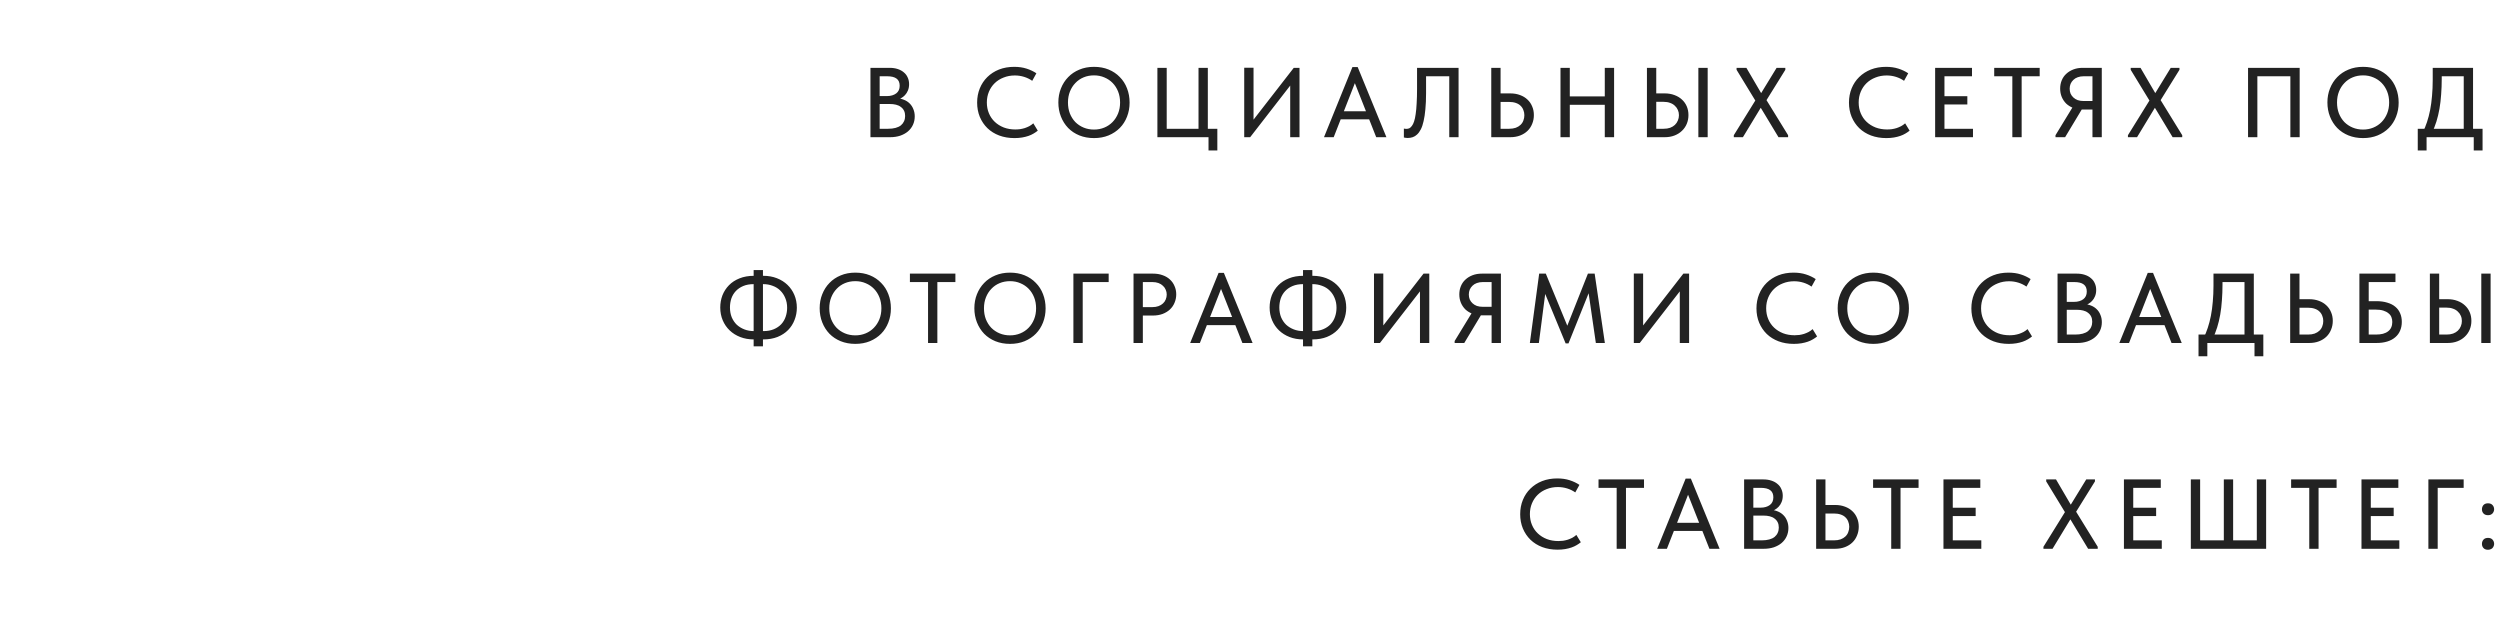 <?xml version="1.0" encoding="UTF-8"?> <svg xmlns="http://www.w3.org/2000/svg" width="328" height="81" viewBox="0 0 328 81" fill="none"><path d="M114.203 18V8.9H116.712C117.11 8.9 117.466 8.952 117.778 9.056C118.098 9.16 118.367 9.307 118.584 9.498C118.809 9.68 118.978 9.905 119.091 10.174C119.212 10.434 119.273 10.724 119.273 11.045C119.273 11.357 119.221 11.634 119.117 11.877C119.021 12.111 118.891 12.315 118.727 12.488C118.571 12.653 118.397 12.787 118.207 12.891C118.025 12.986 117.843 13.056 117.661 13.099L117.622 12.891C117.968 12.9 118.289 12.965 118.584 13.086C118.878 13.199 119.13 13.359 119.338 13.567C119.554 13.775 119.719 14.026 119.832 14.321C119.953 14.607 120.014 14.923 120.014 15.27C120.014 15.669 119.936 16.037 119.78 16.375C119.624 16.713 119.403 17.003 119.117 17.246C118.839 17.48 118.501 17.666 118.103 17.805C117.704 17.935 117.266 18 116.79 18H114.203ZM115.412 17.532L114.957 16.895H116.504C116.885 16.895 117.219 16.856 117.505 16.778C117.791 16.7 118.025 16.587 118.207 16.44C118.389 16.284 118.523 16.106 118.61 15.907C118.705 15.699 118.753 15.469 118.753 15.218C118.753 14.949 118.705 14.72 118.61 14.529C118.514 14.33 118.376 14.165 118.194 14.035C118.02 13.896 117.808 13.797 117.557 13.736C117.314 13.675 117.041 13.645 116.738 13.645H115.113V12.605H116.374C116.625 12.605 116.85 12.575 117.05 12.514C117.258 12.453 117.435 12.367 117.583 12.254C117.73 12.141 117.843 12.003 117.921 11.838C117.999 11.665 118.038 11.47 118.038 11.253C118.038 10.828 117.903 10.516 117.635 10.317C117.366 10.109 116.946 10.005 116.374 10.005H114.957L115.412 9.394V17.532ZM133.101 18.117C132.373 18.117 131.705 18.004 131.099 17.779C130.501 17.554 129.985 17.233 129.552 16.817C129.127 16.401 128.793 15.907 128.551 15.335C128.317 14.763 128.2 14.139 128.2 13.463C128.2 12.787 128.317 12.163 128.551 11.591C128.785 11.019 129.114 10.525 129.539 10.109C129.972 9.684 130.483 9.355 131.073 9.121C131.671 8.887 132.334 8.77 133.062 8.77C133.668 8.77 134.21 8.848 134.687 9.004C135.172 9.16 135.601 9.364 135.974 9.615L135.428 10.603C135.107 10.378 134.752 10.204 134.362 10.083C133.972 9.962 133.564 9.901 133.14 9.901C132.611 9.901 132.121 9.992 131.671 10.174C131.22 10.347 130.83 10.594 130.501 10.915C130.18 11.227 129.929 11.6 129.747 12.033C129.565 12.466 129.474 12.939 129.474 13.45C129.474 13.961 129.565 14.434 129.747 14.867C129.929 15.3 130.184 15.673 130.514 15.985C130.843 16.297 131.237 16.544 131.697 16.726C132.156 16.899 132.659 16.986 133.205 16.986C133.413 16.986 133.621 16.973 133.829 16.947C134.045 16.912 134.253 16.865 134.453 16.804C134.652 16.735 134.847 16.652 135.038 16.557C135.228 16.453 135.406 16.327 135.571 16.18L136.156 17.142C136 17.272 135.818 17.398 135.61 17.519C135.41 17.64 135.185 17.744 134.934 17.831C134.682 17.918 134.405 17.987 134.102 18.039C133.798 18.091 133.465 18.117 133.101 18.117ZM143.536 16.999C144.021 16.999 144.472 16.912 144.888 16.739C145.304 16.566 145.663 16.323 145.967 16.011C146.279 15.69 146.521 15.313 146.695 14.88C146.868 14.447 146.955 13.97 146.955 13.45C146.955 12.921 146.868 12.44 146.695 12.007C146.521 11.574 146.283 11.201 145.98 10.889C145.676 10.577 145.317 10.334 144.901 10.161C144.485 9.979 144.03 9.888 143.536 9.888C143.042 9.888 142.587 9.975 142.171 10.148C141.755 10.321 141.395 10.568 141.092 10.889C140.788 11.201 140.55 11.574 140.377 12.007C140.203 12.44 140.117 12.921 140.117 13.45C140.117 13.97 140.199 14.447 140.364 14.88C140.537 15.313 140.775 15.69 141.079 16.011C141.391 16.323 141.755 16.566 142.171 16.739C142.587 16.912 143.042 16.999 143.536 16.999ZM143.536 18.117C142.834 18.117 142.192 18 141.612 17.766C141.04 17.532 140.55 17.207 140.143 16.791C139.735 16.366 139.419 15.868 139.194 15.296C138.968 14.724 138.856 14.104 138.856 13.437C138.856 12.778 138.968 12.167 139.194 11.604C139.419 11.032 139.735 10.538 140.143 10.122C140.55 9.697 141.04 9.368 141.612 9.134C142.184 8.891 142.825 8.77 143.536 8.77C144.238 8.77 144.875 8.887 145.447 9.121C146.019 9.355 146.508 9.684 146.916 10.109C147.332 10.525 147.648 11.019 147.865 11.591C148.09 12.163 148.203 12.787 148.203 13.463C148.203 14.122 148.09 14.737 147.865 15.309C147.648 15.872 147.336 16.362 146.929 16.778C146.521 17.194 146.027 17.523 145.447 17.766C144.875 18 144.238 18.117 143.536 18.117ZM158.558 19.742V18H151.85V8.9H153.072V16.895H157.245V8.9H158.467V16.895H159.715V19.742H158.558ZM163.242 18V8.887H164.464V16.128L164.23 15.998L169.742 8.9H170.496V18H169.274V10.421L169.729 10.642L164.022 18H163.242ZM173.708 18L177.439 8.796H178.128L181.898 18H180.559L177.504 10.265H178.011L174.982 18H173.708ZM175.593 15.66V14.594H179.922V15.66H175.593ZM184.682 18.104C184.57 18.104 184.47 18.095 184.383 18.078C184.297 18.069 184.232 18.056 184.188 18.039V16.869C184.232 16.878 184.284 16.886 184.344 16.895C184.405 16.904 184.461 16.908 184.513 16.908C184.652 16.908 184.782 16.882 184.903 16.83C185.025 16.769 185.137 16.665 185.241 16.518C185.354 16.371 185.449 16.176 185.527 15.933C185.614 15.682 185.683 15.361 185.735 14.971C185.796 14.572 185.839 14.1 185.865 13.554C185.9 13.008 185.917 12.367 185.917 11.63V8.9H191.364V18H190.142V10.005H187.1V12.228C187.1 13.025 187.07 13.727 187.009 14.334C186.957 14.932 186.879 15.452 186.775 15.894C186.68 16.327 186.559 16.687 186.411 16.973C186.264 17.259 186.099 17.484 185.917 17.649C185.744 17.814 185.553 17.931 185.345 18C185.137 18.069 184.916 18.104 184.682 18.104ZM195.654 18V8.9H196.876V12.254H198.15C198.627 12.254 199.056 12.328 199.437 12.475C199.819 12.614 200.144 12.813 200.412 13.073C200.681 13.324 200.885 13.623 201.023 13.97C201.171 14.308 201.244 14.685 201.244 15.101C201.244 15.508 201.171 15.89 201.023 16.245C200.885 16.6 200.681 16.908 200.412 17.168C200.144 17.428 199.819 17.632 199.437 17.779C199.056 17.926 198.627 18 198.15 18H195.654ZM197.994 16.895C198.324 16.895 198.614 16.852 198.865 16.765C199.117 16.67 199.325 16.544 199.489 16.388C199.663 16.223 199.788 16.033 199.866 15.816C199.953 15.599 199.996 15.365 199.996 15.114C199.996 14.871 199.953 14.646 199.866 14.438C199.788 14.221 199.667 14.035 199.502 13.879C199.338 13.714 199.125 13.589 198.865 13.502C198.614 13.415 198.319 13.372 197.981 13.372H196.876V16.895H197.994ZM211.158 12.644V13.749H205.347V12.644H211.158ZM205.958 8.9V18H204.736V8.9H205.958ZM210.547 18V8.9H211.769V18H210.547ZM216.078 18V8.9H217.3V12.254H218.418C218.886 12.254 219.31 12.328 219.692 12.475C220.073 12.614 220.398 12.809 220.667 13.06C220.944 13.311 221.156 13.61 221.304 13.957C221.451 14.304 221.525 14.685 221.525 15.101C221.525 15.508 221.451 15.89 221.304 16.245C221.156 16.6 220.944 16.908 220.667 17.168C220.398 17.428 220.073 17.632 219.692 17.779C219.31 17.926 218.886 18 218.418 18H216.078ZM218.262 16.895C218.582 16.895 218.868 16.852 219.12 16.765C219.371 16.67 219.579 16.544 219.744 16.388C219.917 16.223 220.047 16.033 220.134 15.816C220.229 15.599 220.277 15.365 220.277 15.114C220.277 14.863 220.229 14.633 220.134 14.425C220.047 14.217 219.917 14.035 219.744 13.879C219.579 13.714 219.371 13.589 219.12 13.502C218.877 13.407 218.587 13.359 218.249 13.359H217.3V16.895H218.262ZM222.825 18V8.9H224.047V18H222.825ZM227.475 18V17.74L230.296 13.19L227.839 9.16V8.9H229.126L231.063 12.215L233.091 8.9H234.235V9.16L231.765 13.138L234.599 17.74V18H233.338L231.011 14.139L228.671 18H227.475ZM247.485 18.117C246.757 18.117 246.09 18.004 245.483 17.779C244.885 17.554 244.369 17.233 243.936 16.817C243.511 16.401 243.178 15.907 242.935 15.335C242.701 14.763 242.584 14.139 242.584 13.463C242.584 12.787 242.701 12.163 242.935 11.591C243.169 11.019 243.498 10.525 243.923 10.109C244.356 9.684 244.868 9.355 245.457 9.121C246.055 8.887 246.718 8.77 247.446 8.77C248.053 8.77 248.594 8.848 249.071 9.004C249.556 9.16 249.985 9.364 250.358 9.615L249.812 10.603C249.491 10.378 249.136 10.204 248.746 10.083C248.356 9.962 247.949 9.901 247.524 9.901C246.995 9.901 246.506 9.992 246.055 10.174C245.604 10.347 245.214 10.594 244.885 10.915C244.564 11.227 244.313 11.6 244.131 12.033C243.949 12.466 243.858 12.939 243.858 13.45C243.858 13.961 243.949 14.434 244.131 14.867C244.313 15.3 244.569 15.673 244.898 15.985C245.227 16.297 245.622 16.544 246.081 16.726C246.54 16.899 247.043 16.986 247.589 16.986C247.797 16.986 248.005 16.973 248.213 16.947C248.43 16.912 248.638 16.865 248.837 16.804C249.036 16.735 249.231 16.652 249.422 16.557C249.613 16.453 249.79 16.327 249.955 16.18L250.54 17.142C250.384 17.272 250.202 17.398 249.994 17.519C249.795 17.64 249.569 17.744 249.318 17.831C249.067 17.918 248.789 17.987 248.486 18.039C248.183 18.091 247.849 18.117 247.485 18.117ZM253.89 18V8.9H258.726V10.005H255.112V12.618H258.115V13.71H255.112V16.895H258.856V18H253.89ZM264.019 18V10.005H261.64V8.9H267.607V10.005H265.241V18H264.019ZM274.531 18V14.373H273.218C272.776 14.373 272.373 14.304 272.009 14.165C271.654 14.026 271.346 13.836 271.086 13.593C270.835 13.342 270.64 13.051 270.501 12.722C270.362 12.384 270.293 12.02 270.293 11.63C270.293 11.231 270.362 10.867 270.501 10.538C270.64 10.2 270.839 9.914 271.099 9.68C271.359 9.437 271.671 9.247 272.035 9.108C272.399 8.969 272.806 8.9 273.257 8.9H275.753V18H274.531ZM269.682 18V17.74L272.061 13.84L273.309 14.061L270.943 18H269.682ZM273.4 13.255H274.531V10.005H273.387C273.092 10.005 272.828 10.048 272.594 10.135C272.369 10.213 272.178 10.33 272.022 10.486C271.866 10.633 271.745 10.807 271.658 11.006C271.58 11.205 271.541 11.418 271.541 11.643C271.541 11.868 271.58 12.081 271.658 12.28C271.745 12.471 271.866 12.64 272.022 12.787C272.178 12.934 272.369 13.051 272.594 13.138C272.828 13.216 273.097 13.255 273.4 13.255ZM279.185 18V17.74L282.006 13.19L279.549 9.16V8.9H280.836L282.773 12.215L284.801 8.9H285.945V9.16L283.475 13.138L286.309 17.74V18H285.048L282.721 14.139L280.381 18H279.185ZM294.944 18V8.9H301.717V18H300.495V9.563L300.976 10.005H295.75L296.166 9.55V18H294.944ZM310.036 16.999C310.521 16.999 310.972 16.912 311.388 16.739C311.804 16.566 312.164 16.323 312.467 16.011C312.779 15.69 313.022 15.313 313.195 14.88C313.368 14.447 313.455 13.97 313.455 13.45C313.455 12.921 313.368 12.44 313.195 12.007C313.022 11.574 312.783 11.201 312.48 10.889C312.177 10.577 311.817 10.334 311.401 10.161C310.985 9.979 310.53 9.888 310.036 9.888C309.542 9.888 309.087 9.975 308.671 10.148C308.255 10.321 307.895 10.568 307.592 10.889C307.289 11.201 307.05 11.574 306.877 12.007C306.704 12.44 306.617 12.921 306.617 13.45C306.617 13.97 306.699 14.447 306.864 14.88C307.037 15.313 307.276 15.69 307.579 16.011C307.891 16.323 308.255 16.566 308.671 16.739C309.087 16.912 309.542 16.999 310.036 16.999ZM310.036 18.117C309.334 18.117 308.693 18 308.112 17.766C307.54 17.532 307.05 17.207 306.643 16.791C306.236 16.366 305.919 15.868 305.694 15.296C305.469 14.724 305.356 14.104 305.356 13.437C305.356 12.778 305.469 12.167 305.694 11.604C305.919 11.032 306.236 10.538 306.643 10.122C307.05 9.697 307.54 9.368 308.112 9.134C308.684 8.891 309.325 8.77 310.036 8.77C310.738 8.77 311.375 8.887 311.947 9.121C312.519 9.355 313.009 9.684 313.416 10.109C313.832 10.525 314.148 11.019 314.365 11.591C314.59 12.163 314.703 12.787 314.703 13.463C314.703 14.122 314.59 14.737 314.365 15.309C314.148 15.872 313.836 16.362 313.429 16.778C313.022 17.194 312.528 17.523 311.947 17.766C311.375 18 310.738 18.117 310.036 18.117ZM317.86 17.35C318.076 16.951 318.263 16.509 318.419 16.024C318.583 15.53 318.722 14.997 318.835 14.425C318.947 13.844 319.03 13.229 319.082 12.579C319.142 11.92 319.173 11.218 319.173 10.473V8.9H324.464V17.22H323.242V9.459L323.944 10.005H319.407L320.356 9.42V10.33C320.356 11.041 320.33 11.73 320.278 12.397C320.234 13.056 320.161 13.684 320.057 14.282C319.953 14.871 319.818 15.43 319.654 15.959C319.489 16.488 319.294 16.973 319.069 17.415L317.86 17.35ZM317.21 19.742V16.895H325.712V19.742H324.555V18H318.367V19.742H317.21ZM100.165 43.44C100.685 43.44 101.14 43.358 101.53 43.193C101.92 43.028 102.245 42.807 102.505 42.53C102.765 42.244 102.956 41.919 103.077 41.555C103.207 41.182 103.272 40.788 103.272 40.372C103.272 39.904 103.19 39.479 103.025 39.098C102.869 38.717 102.652 38.392 102.375 38.123C102.098 37.846 101.764 37.638 101.374 37.499C100.993 37.352 100.581 37.278 100.139 37.278H99.944V36.186H100.152C100.793 36.186 101.383 36.29 101.92 36.498C102.457 36.706 102.921 36.996 103.311 37.369C103.701 37.742 104.004 38.184 104.221 38.695C104.438 39.206 104.546 39.765 104.546 40.372C104.546 40.935 104.446 41.468 104.247 41.971C104.056 42.474 103.775 42.916 103.402 43.297C103.029 43.678 102.566 43.982 102.011 44.207C101.465 44.424 100.837 44.532 100.126 44.532H99.97V43.44H100.165ZM98.904 44.532C98.254 44.532 97.66 44.428 97.123 44.22C96.586 44.012 96.122 43.722 95.732 43.349C95.342 42.976 95.039 42.534 94.822 42.023C94.606 41.512 94.497 40.953 94.497 40.346C94.497 39.783 94.593 39.25 94.783 38.747C94.983 38.244 95.269 37.802 95.641 37.421C96.014 37.04 96.473 36.741 97.019 36.524C97.574 36.299 98.211 36.186 98.93 36.186H99.086V37.278H98.891C98.362 37.278 97.903 37.36 97.513 37.525C97.123 37.69 96.798 37.911 96.538 38.188C96.278 38.465 96.083 38.79 95.953 39.163C95.832 39.536 95.771 39.93 95.771 40.346C95.771 40.814 95.849 41.243 96.005 41.633C96.17 42.014 96.391 42.339 96.668 42.608C96.954 42.868 97.288 43.072 97.669 43.219C98.05 43.366 98.466 43.44 98.917 43.44H99.112V44.532H98.904ZM100.1 35.432V45.442H98.878V35.432H100.1ZM112.22 43.999C112.705 43.999 113.156 43.912 113.572 43.739C113.988 43.566 114.347 43.323 114.651 43.011C114.963 42.69 115.205 42.313 115.379 41.88C115.552 41.447 115.639 40.97 115.639 40.45C115.639 39.921 115.552 39.44 115.379 39.007C115.205 38.574 114.967 38.201 114.664 37.889C114.36 37.577 114.001 37.334 113.585 37.161C113.169 36.979 112.714 36.888 112.22 36.888C111.726 36.888 111.271 36.975 110.855 37.148C110.439 37.321 110.079 37.568 109.776 37.889C109.472 38.201 109.234 38.574 109.061 39.007C108.887 39.44 108.801 39.921 108.801 40.45C108.801 40.97 108.883 41.447 109.048 41.88C109.221 42.313 109.459 42.69 109.763 43.011C110.075 43.323 110.439 43.566 110.855 43.739C111.271 43.912 111.726 43.999 112.22 43.999ZM112.22 45.117C111.518 45.117 110.876 45 110.296 44.766C109.724 44.532 109.234 44.207 108.827 43.791C108.419 43.366 108.103 42.868 107.878 42.296C107.652 41.724 107.54 41.104 107.54 40.437C107.54 39.778 107.652 39.167 107.878 38.604C108.103 38.032 108.419 37.538 108.827 37.122C109.234 36.697 109.724 36.368 110.296 36.134C110.868 35.891 111.509 35.77 112.22 35.77C112.922 35.77 113.559 35.887 114.131 36.121C114.703 36.355 115.192 36.684 115.6 37.109C116.016 37.525 116.332 38.019 116.549 38.591C116.774 39.163 116.887 39.787 116.887 40.463C116.887 41.122 116.774 41.737 116.549 42.309C116.332 42.872 116.02 43.362 115.613 43.778C115.205 44.194 114.711 44.523 114.131 44.766C113.559 45 112.922 45.117 112.22 45.117ZM121.759 45V37.005H119.38V35.9H125.347V37.005H122.981V45H121.759ZM132.516 43.999C133.001 43.999 133.452 43.912 133.868 43.739C134.284 43.566 134.644 43.323 134.947 43.011C135.259 42.69 135.502 42.313 135.675 41.88C135.848 41.447 135.935 40.97 135.935 40.45C135.935 39.921 135.848 39.44 135.675 39.007C135.502 38.574 135.263 38.201 134.96 37.889C134.657 37.577 134.297 37.334 133.881 37.161C133.465 36.979 133.01 36.888 132.516 36.888C132.022 36.888 131.567 36.975 131.151 37.148C130.735 37.321 130.375 37.568 130.072 37.889C129.769 38.201 129.53 38.574 129.357 39.007C129.184 39.44 129.097 39.921 129.097 40.45C129.097 40.97 129.179 41.447 129.344 41.88C129.517 42.313 129.756 42.69 130.059 43.011C130.371 43.323 130.735 43.566 131.151 43.739C131.567 43.912 132.022 43.999 132.516 43.999ZM132.516 45.117C131.814 45.117 131.173 45 130.592 44.766C130.02 44.532 129.53 44.207 129.123 43.791C128.716 43.366 128.399 42.868 128.174 42.296C127.949 41.724 127.836 41.104 127.836 40.437C127.836 39.778 127.949 39.167 128.174 38.604C128.399 38.032 128.716 37.538 129.123 37.122C129.53 36.697 130.02 36.368 130.592 36.134C131.164 35.891 131.805 35.77 132.516 35.77C133.218 35.77 133.855 35.887 134.427 36.121C134.999 36.355 135.489 36.684 135.896 37.109C136.312 37.525 136.628 38.019 136.845 38.591C137.07 39.163 137.183 39.787 137.183 40.463C137.183 41.122 137.07 41.737 136.845 42.309C136.628 42.872 136.316 43.362 135.909 43.778C135.502 44.194 135.008 44.523 134.427 44.766C133.855 45 133.218 45.117 132.516 45.117ZM140.83 45V35.9H145.458V37.005H142.052V45H140.83ZM151.28 35.9C151.748 35.9 152.168 35.969 152.541 36.108C152.913 36.238 153.23 36.424 153.49 36.667C153.758 36.91 153.962 37.2 154.101 37.538C154.248 37.867 154.322 38.227 154.322 38.617C154.322 39.007 154.248 39.375 154.101 39.722C153.962 40.06 153.758 40.355 153.49 40.606C153.23 40.849 152.909 41.044 152.528 41.191C152.146 41.33 151.722 41.399 151.254 41.399H149.941V45H148.719V35.9H151.28ZM151.189 40.294C151.492 40.294 151.761 40.251 151.995 40.164C152.229 40.077 152.424 39.96 152.58 39.813C152.744 39.666 152.866 39.492 152.944 39.293C153.03 39.085 153.074 38.868 153.074 38.643C153.074 38.418 153.03 38.21 152.944 38.019C152.866 37.82 152.744 37.646 152.58 37.499C152.424 37.343 152.229 37.222 151.995 37.135C151.761 37.048 151.488 37.005 151.176 37.005H149.941V40.294H151.189ZM156.15 45L159.881 35.796H160.57L164.34 45H163.001L159.946 37.265H160.453L157.424 45H156.15ZM158.035 42.66V41.594H162.364V42.66H158.035ZM172.243 43.44C172.763 43.44 173.218 43.358 173.608 43.193C173.998 43.028 174.323 42.807 174.583 42.53C174.843 42.244 175.034 41.919 175.155 41.555C175.285 41.182 175.35 40.788 175.35 40.372C175.35 39.904 175.268 39.479 175.103 39.098C174.947 38.717 174.73 38.392 174.453 38.123C174.176 37.846 173.842 37.638 173.452 37.499C173.071 37.352 172.659 37.278 172.217 37.278H172.022V36.186H172.23C172.871 36.186 173.461 36.29 173.998 36.498C174.535 36.706 174.999 36.996 175.389 37.369C175.779 37.742 176.082 38.184 176.299 38.695C176.516 39.206 176.624 39.765 176.624 40.372C176.624 40.935 176.524 41.468 176.325 41.971C176.134 42.474 175.853 42.916 175.48 43.297C175.107 43.678 174.644 43.982 174.089 44.207C173.543 44.424 172.915 44.532 172.204 44.532H172.048V43.44H172.243ZM170.982 44.532C170.332 44.532 169.738 44.428 169.201 44.22C168.664 44.012 168.2 43.722 167.81 43.349C167.42 42.976 167.117 42.534 166.9 42.023C166.683 41.512 166.575 40.953 166.575 40.346C166.575 39.783 166.67 39.25 166.861 38.747C167.06 38.244 167.346 37.802 167.719 37.421C168.092 37.04 168.551 36.741 169.097 36.524C169.652 36.299 170.289 36.186 171.008 36.186H171.164V37.278H170.969C170.44 37.278 169.981 37.36 169.591 37.525C169.201 37.69 168.876 37.911 168.616 38.188C168.356 38.465 168.161 38.79 168.031 39.163C167.91 39.536 167.849 39.93 167.849 40.346C167.849 40.814 167.927 41.243 168.083 41.633C168.248 42.014 168.469 42.339 168.746 42.608C169.032 42.868 169.366 43.072 169.747 43.219C170.128 43.366 170.544 43.44 170.995 43.44H171.19V44.532H170.982ZM172.178 35.432V45.442H170.956V35.432H172.178ZM180.268 45V35.887H181.49V43.128L181.256 42.998L186.768 35.9H187.522V45H186.3V37.421L186.755 37.642L181.048 45H180.268ZM195.699 45V41.373H194.386C193.944 41.373 193.541 41.304 193.177 41.165C192.822 41.026 192.514 40.836 192.254 40.593C192.003 40.342 191.808 40.051 191.669 39.722C191.531 39.384 191.461 39.02 191.461 38.63C191.461 38.231 191.531 37.867 191.669 37.538C191.808 37.2 192.007 36.914 192.267 36.68C192.527 36.437 192.839 36.247 193.203 36.108C193.567 35.969 193.975 35.9 194.425 35.9H196.921V45H195.699ZM190.85 45V44.74L193.229 40.84L194.477 41.061L192.111 45H190.85ZM194.568 40.255H195.699V37.005H194.555C194.261 37.005 193.996 37.048 193.762 37.135C193.537 37.213 193.346 37.33 193.19 37.486C193.034 37.633 192.913 37.807 192.826 38.006C192.748 38.205 192.709 38.418 192.709 38.643C192.709 38.868 192.748 39.081 192.826 39.28C192.913 39.471 193.034 39.64 193.19 39.787C193.346 39.934 193.537 40.051 193.762 40.138C193.996 40.216 194.265 40.255 194.568 40.255ZM200.717 45L201.939 35.9H202.81L205.943 43.492L205.319 43.518L208.335 35.9H209.219L210.558 45H209.375L208.348 37.928H208.647L205.787 45.052H205.41L202.472 37.941H202.81L201.9 45H200.717ZM214.356 45V35.887H215.578V43.128L215.344 42.998L220.856 35.9H221.61V45H220.388V37.421L220.843 37.642L215.136 45H214.356ZM235.348 45.117C234.62 45.117 233.953 45.004 233.346 44.779C232.748 44.554 232.233 44.233 231.799 43.817C231.375 43.401 231.041 42.907 230.798 42.335C230.564 41.763 230.447 41.139 230.447 40.463C230.447 39.787 230.564 39.163 230.798 38.591C231.032 38.019 231.362 37.525 231.786 37.109C232.22 36.684 232.731 36.355 233.32 36.121C233.918 35.887 234.581 35.77 235.309 35.77C235.916 35.77 236.458 35.848 236.934 36.004C237.42 36.16 237.849 36.364 238.221 36.615L237.675 37.603C237.355 37.378 236.999 37.204 236.609 37.083C236.219 36.962 235.812 36.901 235.387 36.901C234.859 36.901 234.369 36.992 233.918 37.174C233.468 37.347 233.078 37.594 232.748 37.915C232.428 38.227 232.176 38.6 231.994 39.033C231.812 39.466 231.721 39.939 231.721 40.45C231.721 40.961 231.812 41.434 231.994 41.867C232.176 42.3 232.432 42.673 232.761 42.985C233.091 43.297 233.485 43.544 233.944 43.726C234.404 43.899 234.906 43.986 235.452 43.986C235.66 43.986 235.868 43.973 236.076 43.947C236.293 43.912 236.501 43.865 236.7 43.804C236.9 43.735 237.095 43.652 237.285 43.557C237.476 43.453 237.654 43.327 237.818 43.18L238.403 44.142C238.247 44.272 238.065 44.398 237.857 44.519C237.658 44.64 237.433 44.744 237.181 44.831C236.93 44.918 236.653 44.987 236.349 45.039C236.046 45.091 235.712 45.117 235.348 45.117ZM245.783 43.999C246.268 43.999 246.719 43.912 247.135 43.739C247.551 43.566 247.911 43.323 248.214 43.011C248.526 42.69 248.769 42.313 248.942 41.88C249.115 41.447 249.202 40.97 249.202 40.45C249.202 39.921 249.115 39.44 248.942 39.007C248.769 38.574 248.53 38.201 248.227 37.889C247.924 37.577 247.564 37.334 247.148 37.161C246.732 36.979 246.277 36.888 245.783 36.888C245.289 36.888 244.834 36.975 244.418 37.148C244.002 37.321 243.642 37.568 243.339 37.889C243.036 38.201 242.797 38.574 242.624 39.007C242.451 39.44 242.364 39.921 242.364 40.45C242.364 40.97 242.446 41.447 242.611 41.88C242.784 42.313 243.023 42.69 243.326 43.011C243.638 43.323 244.002 43.566 244.418 43.739C244.834 43.912 245.289 43.999 245.783 43.999ZM245.783 45.117C245.081 45.117 244.44 45 243.859 44.766C243.287 44.532 242.797 44.207 242.39 43.791C241.983 43.366 241.666 42.868 241.441 42.296C241.216 41.724 241.103 41.104 241.103 40.437C241.103 39.778 241.216 39.167 241.441 38.604C241.666 38.032 241.983 37.538 242.39 37.122C242.797 36.697 243.287 36.368 243.859 36.134C244.431 35.891 245.072 35.77 245.783 35.77C246.485 35.77 247.122 35.887 247.694 36.121C248.266 36.355 248.756 36.684 249.163 37.109C249.579 37.525 249.895 38.019 250.112 38.591C250.337 39.163 250.45 39.787 250.45 40.463C250.45 41.122 250.337 41.737 250.112 42.309C249.895 42.872 249.583 43.362 249.176 43.778C248.769 44.194 248.275 44.523 247.694 44.766C247.122 45 246.485 45.117 245.783 45.117ZM263.545 45.117C262.817 45.117 262.15 45.004 261.543 44.779C260.945 44.554 260.43 44.233 259.996 43.817C259.572 43.401 259.238 42.907 258.995 42.335C258.761 41.763 258.644 41.139 258.644 40.463C258.644 39.787 258.761 39.163 258.995 38.591C259.229 38.019 259.559 37.525 259.983 37.109C260.417 36.684 260.928 36.355 261.517 36.121C262.115 35.887 262.778 35.77 263.506 35.77C264.113 35.77 264.655 35.848 265.131 36.004C265.617 36.16 266.046 36.364 266.418 36.615L265.872 37.603C265.552 37.378 265.196 37.204 264.806 37.083C264.416 36.962 264.009 36.901 263.584 36.901C263.056 36.901 262.566 36.992 262.115 37.174C261.665 37.347 261.275 37.594 260.945 37.915C260.625 38.227 260.373 38.6 260.191 39.033C260.009 39.466 259.918 39.939 259.918 40.45C259.918 40.961 260.009 41.434 260.191 41.867C260.373 42.3 260.629 42.673 260.958 42.985C261.288 43.297 261.682 43.544 262.141 43.726C262.601 43.899 263.103 43.986 263.649 43.986C263.857 43.986 264.065 43.973 264.273 43.947C264.49 43.912 264.698 43.865 264.897 43.804C265.097 43.735 265.292 43.652 265.482 43.557C265.673 43.453 265.851 43.327 266.015 43.18L266.6 44.142C266.444 44.272 266.262 44.398 266.054 44.519C265.855 44.64 265.63 44.744 265.378 44.831C265.127 44.918 264.85 44.987 264.546 45.039C264.243 45.091 263.909 45.117 263.545 45.117ZM269.95 45V35.9H272.459C272.858 35.9 273.213 35.952 273.525 36.056C273.846 36.16 274.115 36.307 274.331 36.498C274.557 36.68 274.726 36.905 274.838 37.174C274.96 37.434 275.02 37.724 275.02 38.045C275.02 38.357 274.968 38.634 274.864 38.877C274.769 39.111 274.639 39.315 274.474 39.488C274.318 39.653 274.145 39.787 273.954 39.891C273.772 39.986 273.59 40.056 273.408 40.099L273.369 39.891C273.716 39.9 274.037 39.965 274.331 40.086C274.626 40.199 274.877 40.359 275.085 40.567C275.302 40.775 275.467 41.026 275.579 41.321C275.701 41.607 275.761 41.923 275.761 42.27C275.761 42.669 275.683 43.037 275.527 43.375C275.371 43.713 275.15 44.003 274.864 44.246C274.587 44.48 274.249 44.666 273.85 44.805C273.452 44.935 273.014 45 272.537 45H269.95ZM271.159 44.532L270.704 43.895H272.251C272.633 43.895 272.966 43.856 273.252 43.778C273.538 43.7 273.772 43.587 273.954 43.44C274.136 43.284 274.271 43.106 274.357 42.907C274.453 42.699 274.5 42.469 274.5 42.218C274.5 41.949 274.453 41.72 274.357 41.529C274.262 41.33 274.123 41.165 273.941 41.035C273.768 40.896 273.556 40.797 273.304 40.736C273.062 40.675 272.789 40.645 272.485 40.645H270.86V39.605H272.121C272.373 39.605 272.598 39.575 272.797 39.514C273.005 39.453 273.183 39.367 273.33 39.254C273.478 39.141 273.59 39.003 273.668 38.838C273.746 38.665 273.785 38.47 273.785 38.253C273.785 37.828 273.651 37.516 273.382 37.317C273.114 37.109 272.693 37.005 272.121 37.005H270.704L271.159 36.394V44.532ZM278.055 45L281.786 35.796H282.475L286.245 45H284.906L281.851 37.265H282.358L279.329 45H278.055ZM279.94 42.66V41.594H284.269V42.66H279.94ZM289.096 44.35C289.312 43.951 289.499 43.509 289.655 43.024C289.819 42.53 289.958 41.997 290.071 41.425C290.183 40.844 290.266 40.229 290.318 39.579C290.378 38.92 290.409 38.218 290.409 37.473V35.9H295.7V44.22H294.478V36.459L295.18 37.005H290.643L291.592 36.42V37.33C291.592 38.041 291.566 38.73 291.514 39.397C291.47 40.056 291.397 40.684 291.293 41.282C291.189 41.871 291.054 42.43 290.89 42.959C290.725 43.488 290.53 43.973 290.305 44.415L289.096 44.35ZM288.446 46.742V43.895H296.948V46.742H295.791V45H289.603V46.742H288.446ZM300.471 45V35.9H301.693V39.254H302.967C303.444 39.254 303.873 39.328 304.254 39.475C304.635 39.614 304.96 39.813 305.229 40.073C305.498 40.324 305.701 40.623 305.84 40.97C305.987 41.308 306.061 41.685 306.061 42.101C306.061 42.508 305.987 42.89 305.84 43.245C305.701 43.6 305.498 43.908 305.229 44.168C304.96 44.428 304.635 44.632 304.254 44.779C303.873 44.926 303.444 45 302.967 45H300.471ZM302.811 43.895C303.14 43.895 303.431 43.852 303.682 43.765C303.933 43.67 304.141 43.544 304.306 43.388C304.479 43.223 304.605 43.033 304.683 42.816C304.77 42.599 304.813 42.365 304.813 42.114C304.813 41.871 304.77 41.646 304.683 41.438C304.605 41.221 304.484 41.035 304.319 40.879C304.154 40.714 303.942 40.589 303.682 40.502C303.431 40.415 303.136 40.372 302.798 40.372H301.693V43.895H302.811ZM309.553 45V35.9H314.285V37.005H310.775V39.514H311.789C312.326 39.514 312.803 39.579 313.219 39.709C313.635 39.83 313.981 40.008 314.259 40.242C314.545 40.476 314.757 40.762 314.896 41.1C315.043 41.429 315.117 41.806 315.117 42.231C315.117 42.656 315.043 43.037 314.896 43.375C314.757 43.713 314.545 44.003 314.259 44.246C313.981 44.489 313.635 44.675 313.219 44.805C312.803 44.935 312.326 45 311.789 45H309.553ZM311.698 43.895C312.062 43.895 312.378 43.86 312.647 43.791C312.924 43.713 313.149 43.605 313.323 43.466C313.505 43.327 313.639 43.158 313.726 42.959C313.821 42.751 313.869 42.513 313.869 42.244C313.869 42.019 313.83 41.806 313.752 41.607C313.674 41.408 313.544 41.239 313.362 41.1C313.188 40.953 312.963 40.836 312.686 40.749C312.408 40.662 312.066 40.619 311.659 40.619H310.775V43.895H311.698ZM318.799 45V35.9H320.021V39.254H321.139C321.607 39.254 322.032 39.328 322.413 39.475C322.795 39.614 323.12 39.809 323.388 40.06C323.666 40.311 323.878 40.61 324.025 40.957C324.173 41.304 324.246 41.685 324.246 42.101C324.246 42.508 324.173 42.89 324.025 43.245C323.878 43.6 323.666 43.908 323.388 44.168C323.12 44.428 322.795 44.632 322.413 44.779C322.032 44.926 321.607 45 321.139 45H318.799ZM320.983 43.895C321.304 43.895 321.59 43.852 321.841 43.765C322.093 43.67 322.301 43.544 322.465 43.388C322.639 43.223 322.769 43.033 322.855 42.816C322.951 42.599 322.998 42.365 322.998 42.114C322.998 41.863 322.951 41.633 322.855 41.425C322.769 41.217 322.639 41.035 322.465 40.879C322.301 40.714 322.093 40.589 321.841 40.502C321.599 40.407 321.308 40.359 320.97 40.359H320.021V43.895H320.983ZM325.546 45V35.9H326.768V45H325.546ZM204.349 72.117C203.621 72.117 202.953 72.004 202.347 71.779C201.749 71.554 201.233 71.233 200.8 70.817C200.375 70.401 200.041 69.907 199.799 69.335C199.565 68.763 199.448 68.139 199.448 67.463C199.448 66.787 199.565 66.163 199.799 65.591C200.033 65.019 200.362 64.525 200.787 64.109C201.22 63.684 201.731 63.355 202.321 63.121C202.919 62.887 203.582 62.77 204.31 62.77C204.916 62.77 205.458 62.848 205.935 63.004C206.42 63.16 206.849 63.364 207.222 63.615L206.676 64.603C206.355 64.378 206 64.204 205.61 64.083C205.22 63.962 204.812 63.901 204.388 63.901C203.859 63.901 203.369 63.992 202.919 64.174C202.468 64.347 202.078 64.594 201.749 64.915C201.428 65.227 201.177 65.6 200.995 66.033C200.813 66.466 200.722 66.939 200.722 67.45C200.722 67.961 200.813 68.434 200.995 68.867C201.177 69.3 201.432 69.673 201.762 69.985C202.091 70.297 202.485 70.544 202.945 70.726C203.404 70.899 203.907 70.986 204.453 70.986C204.661 70.986 204.869 70.973 205.077 70.947C205.293 70.912 205.501 70.865 205.701 70.804C205.9 70.735 206.095 70.652 206.286 70.557C206.476 70.453 206.654 70.327 206.819 70.18L207.404 71.142C207.248 71.272 207.066 71.398 206.858 71.519C206.658 71.64 206.433 71.744 206.182 71.831C205.93 71.918 205.653 71.987 205.35 72.039C205.046 72.091 204.713 72.117 204.349 72.117ZM212.106 72V64.005H209.727V62.9H215.694V64.005H213.328V72H212.106ZM217.423 72L221.154 62.796H221.843L225.613 72H224.274L221.219 64.265H221.726L218.697 72H217.423ZM219.308 69.66V68.594H223.637V69.66H219.308ZM228.828 72V62.9H231.337C231.736 62.9 232.091 62.952 232.403 63.056C232.724 63.16 232.993 63.307 233.209 63.498C233.435 63.68 233.604 63.905 233.716 64.174C233.838 64.434 233.898 64.724 233.898 65.045C233.898 65.357 233.846 65.634 233.742 65.877C233.647 66.111 233.517 66.315 233.352 66.488C233.196 66.653 233.023 66.787 232.832 66.891C232.65 66.986 232.468 67.056 232.286 67.099L232.247 66.891C232.594 66.9 232.915 66.965 233.209 67.086C233.504 67.199 233.755 67.359 233.963 67.567C234.18 67.775 234.345 68.026 234.457 68.321C234.579 68.607 234.639 68.923 234.639 69.27C234.639 69.669 234.561 70.037 234.405 70.375C234.249 70.713 234.028 71.003 233.742 71.246C233.465 71.48 233.127 71.666 232.728 71.805C232.33 71.935 231.892 72 231.415 72H228.828ZM230.037 71.532L229.582 70.895H231.129C231.511 70.895 231.844 70.856 232.13 70.778C232.416 70.7 232.65 70.587 232.832 70.44C233.014 70.284 233.149 70.106 233.235 69.907C233.331 69.699 233.378 69.469 233.378 69.218C233.378 68.949 233.331 68.72 233.235 68.529C233.14 68.33 233.001 68.165 232.819 68.035C232.646 67.896 232.434 67.797 232.182 67.736C231.94 67.675 231.667 67.645 231.363 67.645H229.738V66.605H230.999C231.251 66.605 231.476 66.575 231.675 66.514C231.883 66.453 232.061 66.367 232.208 66.254C232.356 66.141 232.468 66.003 232.546 65.838C232.624 65.665 232.663 65.47 232.663 65.253C232.663 64.828 232.529 64.516 232.26 64.317C231.992 64.109 231.571 64.005 230.999 64.005H229.582L230.037 63.394V71.532ZM238.278 72V62.9H239.5V66.254H240.774C241.251 66.254 241.68 66.328 242.061 66.475C242.443 66.614 242.768 66.813 243.036 67.073C243.305 67.324 243.509 67.623 243.647 67.97C243.795 68.308 243.868 68.685 243.868 69.101C243.868 69.508 243.795 69.89 243.647 70.245C243.509 70.6 243.305 70.908 243.036 71.168C242.768 71.428 242.443 71.632 242.061 71.779C241.68 71.926 241.251 72 240.774 72H238.278ZM240.618 70.895C240.948 70.895 241.238 70.852 241.489 70.765C241.741 70.67 241.949 70.544 242.113 70.388C242.287 70.223 242.412 70.033 242.49 69.816C242.577 69.599 242.62 69.365 242.62 69.114C242.62 68.871 242.577 68.646 242.49 68.438C242.412 68.221 242.291 68.035 242.126 67.879C241.962 67.714 241.749 67.589 241.489 67.502C241.238 67.415 240.943 67.372 240.605 67.372H239.5V70.895H240.618ZM248.128 72V64.005H245.749V62.9H251.716V64.005H249.35V72H248.128ZM254.982 72V62.9H259.818V64.005H256.204V66.618H259.207V67.71H256.204V70.895H259.948V72H254.982ZM268.098 72V71.74L270.919 67.19L268.462 63.16V62.9H269.749L271.686 66.215L273.714 62.9H274.858V63.16L272.388 67.138L275.222 71.74V72H273.961L271.634 68.139L269.294 72H268.098ZM278.659 72V62.9H283.495V64.005H279.881V66.618H282.884V67.71H279.881V70.895H283.625V72H278.659ZM287.436 72V62.9H288.658V70.895H291.765V62.9H292.987V70.895H296.094V62.9H297.316V72H287.436ZM302.974 72V64.005H300.595V62.9H306.562V64.005H304.196V72H302.974ZM309.827 72V62.9H314.663V64.005H311.049V66.618H314.052V67.71H311.049V70.895H314.793V72H309.827ZM318.604 72V62.9H323.232V64.005H319.826V72H318.604ZM326.424 72.13C326.173 72.13 325.978 72.056 325.839 71.909C325.701 71.762 325.631 71.58 325.631 71.363C325.631 71.146 325.696 70.96 325.826 70.804C325.965 70.648 326.164 70.57 326.424 70.57C326.684 70.57 326.884 70.648 327.022 70.804C327.161 70.96 327.23 71.146 327.23 71.363C327.23 71.467 327.209 71.567 327.165 71.662C327.131 71.749 327.079 71.831 327.009 71.909C326.94 71.978 326.853 72.03 326.749 72.065C326.654 72.108 326.546 72.13 326.424 72.13ZM326.424 67.593C326.173 67.593 325.978 67.519 325.839 67.372C325.701 67.225 325.631 67.043 325.631 66.826C325.631 66.609 325.696 66.423 325.826 66.267C325.965 66.111 326.164 66.033 326.424 66.033C326.684 66.033 326.884 66.111 327.022 66.267C327.161 66.423 327.23 66.609 327.23 66.826C327.23 66.93 327.209 67.03 327.165 67.125C327.131 67.212 327.079 67.294 327.009 67.372C326.94 67.441 326.853 67.498 326.749 67.541C326.654 67.576 326.546 67.593 326.424 67.593Z" fill="#222222"></path></svg> 